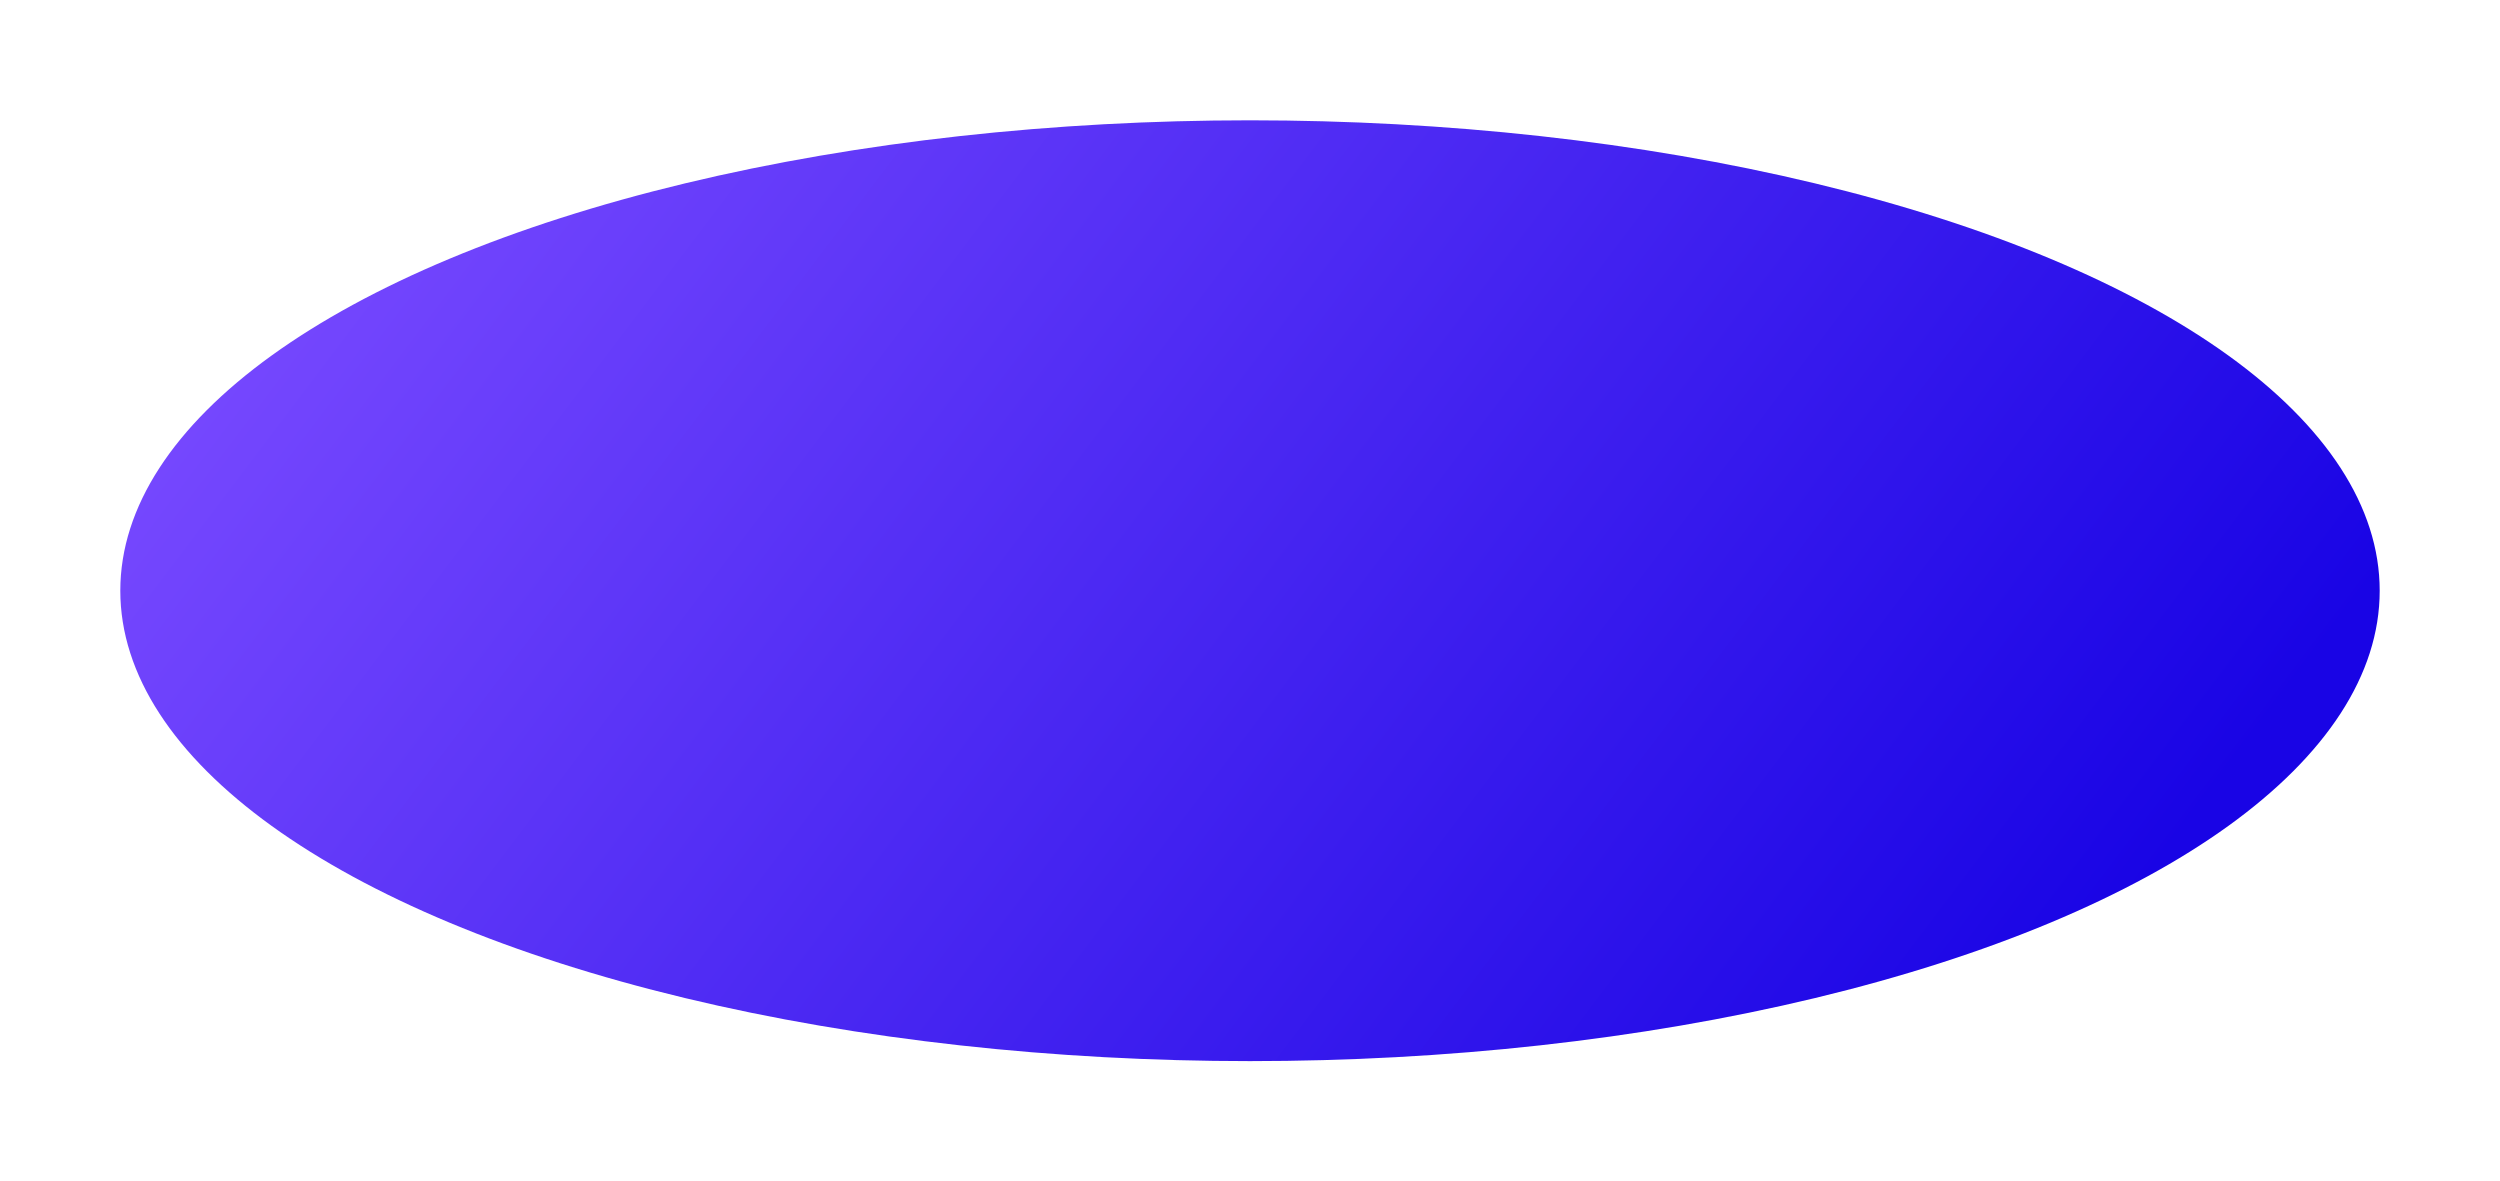 <svg width="1039" height="491" viewBox="0 0 1039 491" fill="none" xmlns="http://www.w3.org/2000/svg">
<g filter="url(#filter0_f_460_24399)">
<ellipse cx="519.5" cy="245.5" rx="469.5" ry="195.5" fill="url(#paint0_linear_460_24399)"/>
</g>
<defs>
<filter id="filter0_f_460_24399" x="0" y="0" width="1039" height="491" filterUnits="userSpaceOnUse" color-interpolation-filters="sRGB">
<feFlood flood-opacity="0" result="BackgroundImageFix"/>
<feBlend mode="normal" in="SourceGraphic" in2="BackgroundImageFix" result="shape"/>
<feGaussianBlur stdDeviation="25" result="effect1_foregroundBlur_460_24399"/>
</filter>
<linearGradient id="paint0_linear_460_24399" x1="101.421" y1="92.108" x2="736.858" y2="573.087" gradientUnits="userSpaceOnUse">
<stop stop-color="#794AFF"/>
<stop offset="1" stop-color="#1904E5"/>
</linearGradient>
</defs>
</svg>

